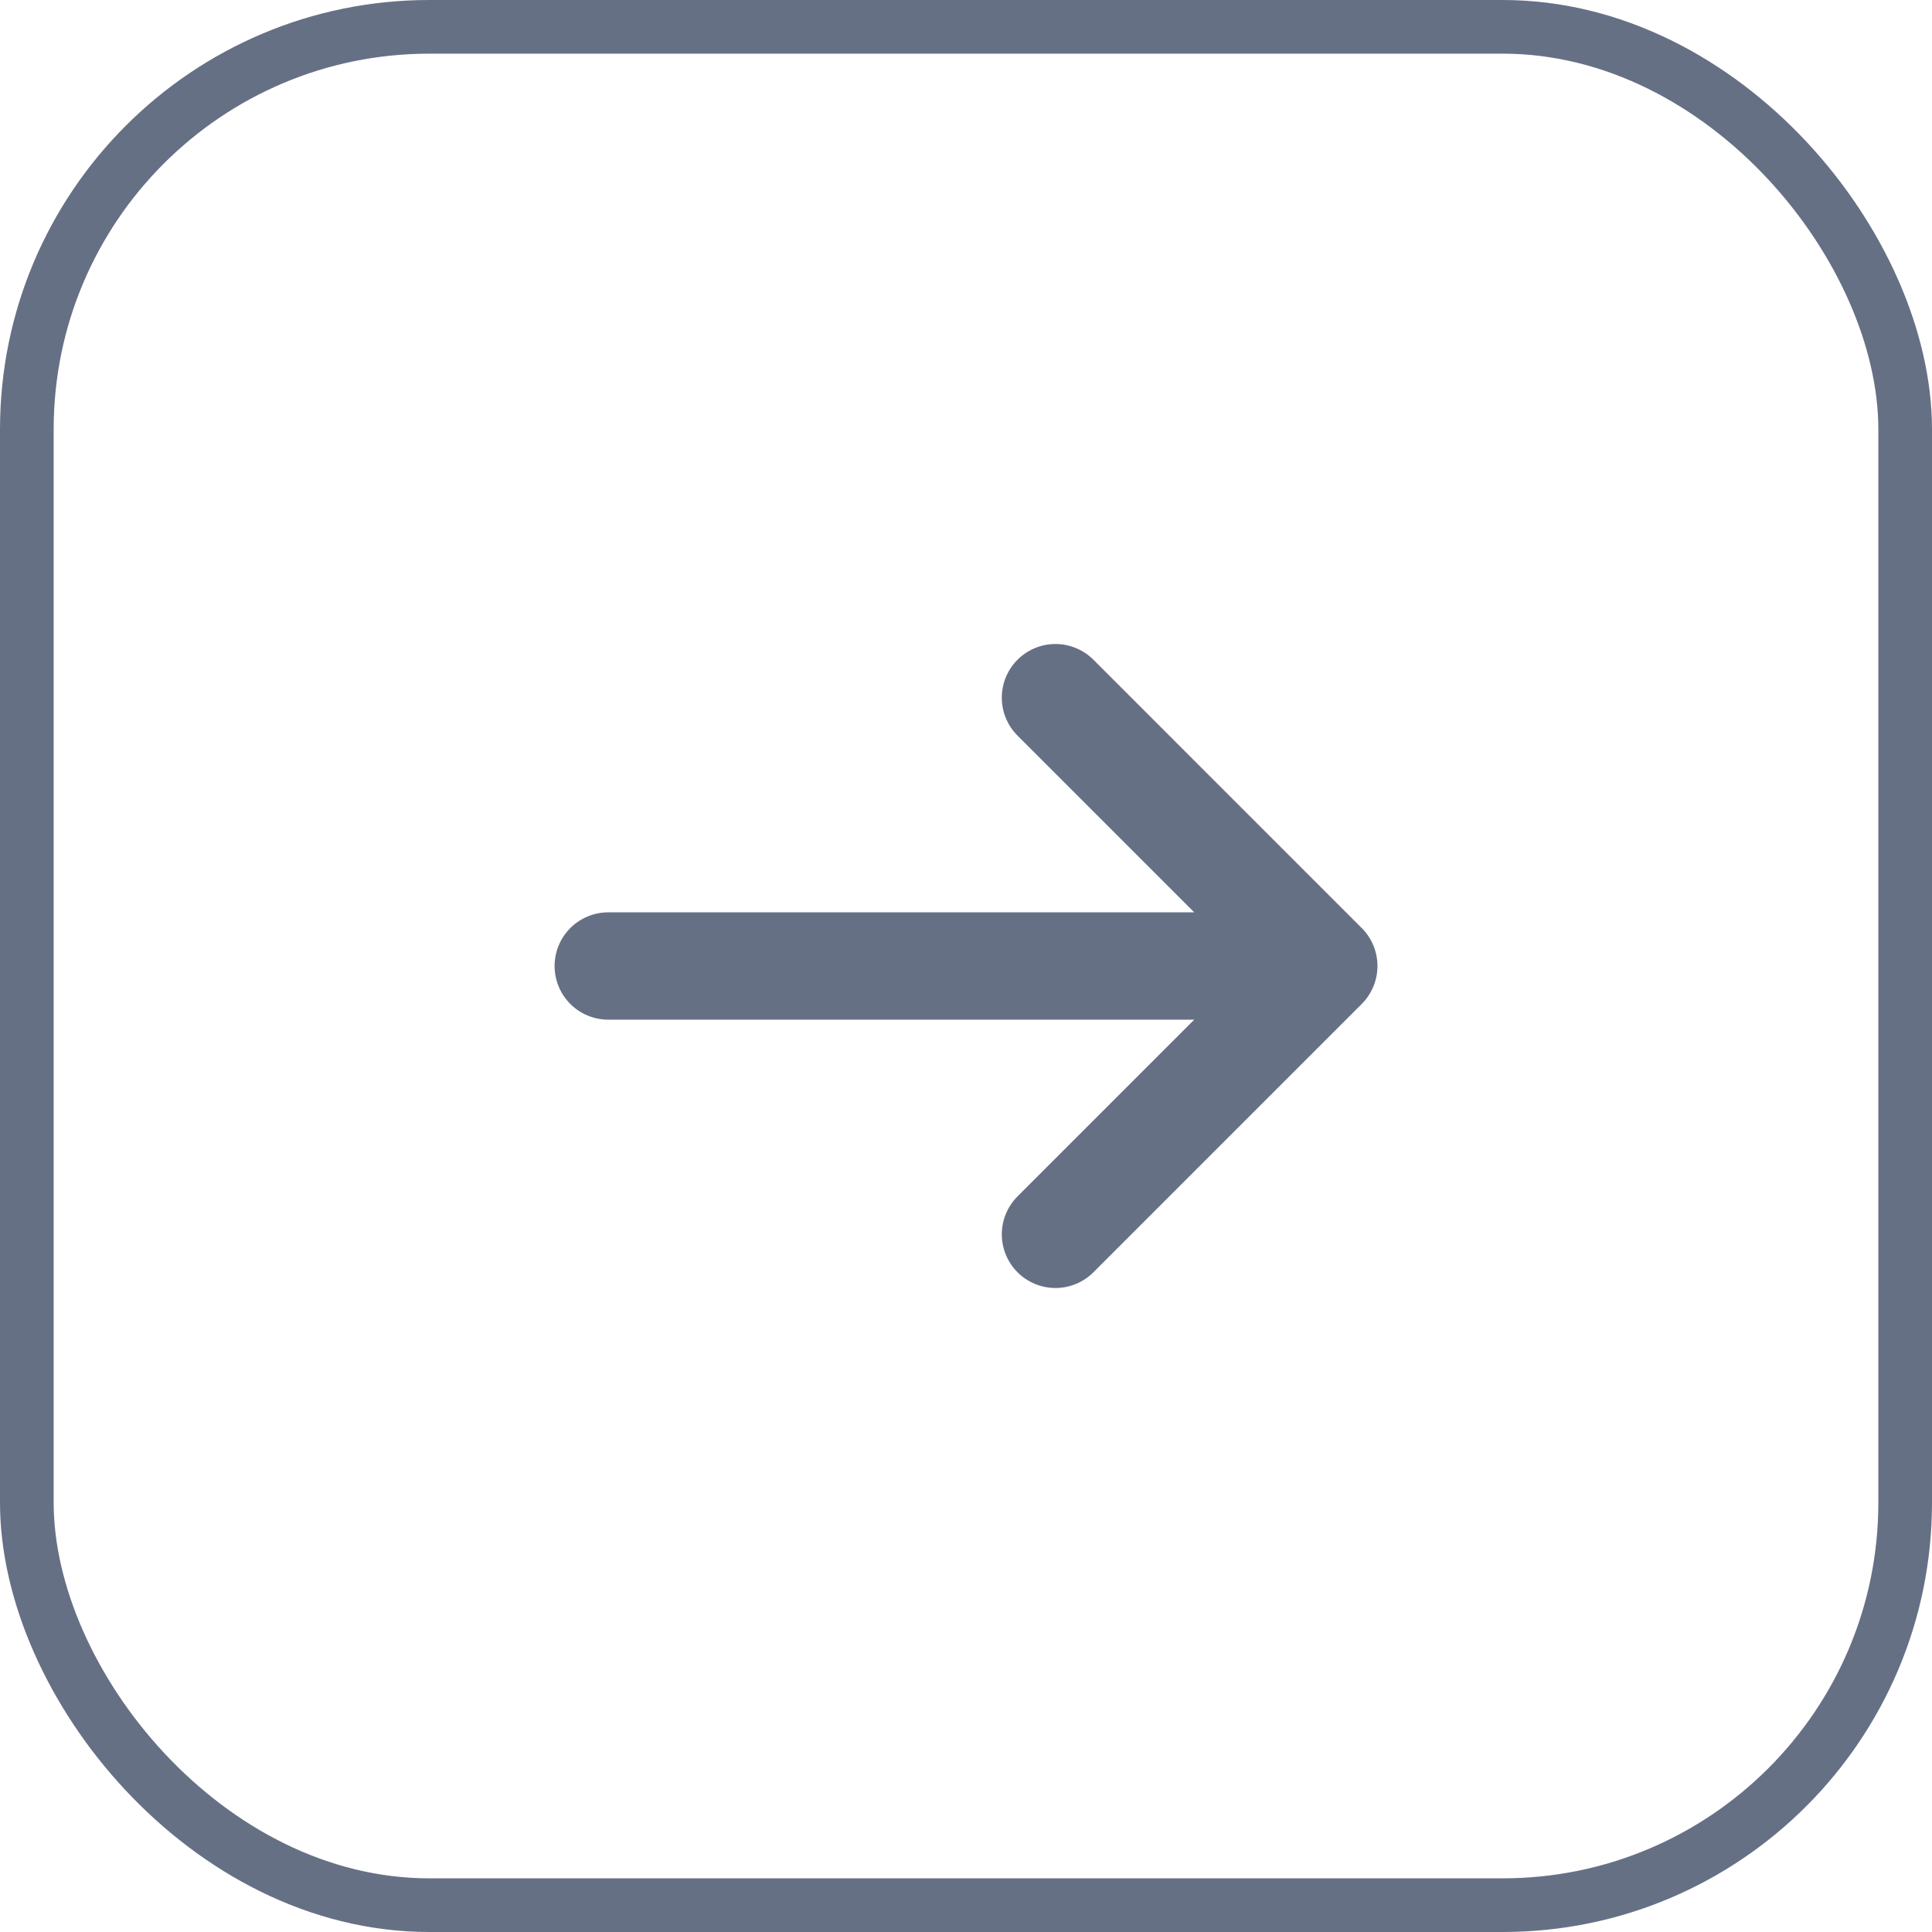 <svg width="36" height="36" viewBox="0 0 36 36" fill="none" xmlns="http://www.w3.org/2000/svg">
<g clip-path="url(#clip0_874_4823)">
<path d="M11.334 18H24.667M24.667 18L19.667 13M24.667 18L19.667 23" stroke="#667085" stroke-width="2" stroke-linecap="round" stroke-linejoin="round"/>
</g>
<rect x="0.5" y="0.5" width="35" height="35" rx="7.5" stroke="#667085"/>
<defs>
<clipPath id="clip0_874_4823">
<rect width="20" height="20" fill="white" transform="translate(8 8)"/>
</clipPath>
</defs>
</svg>
